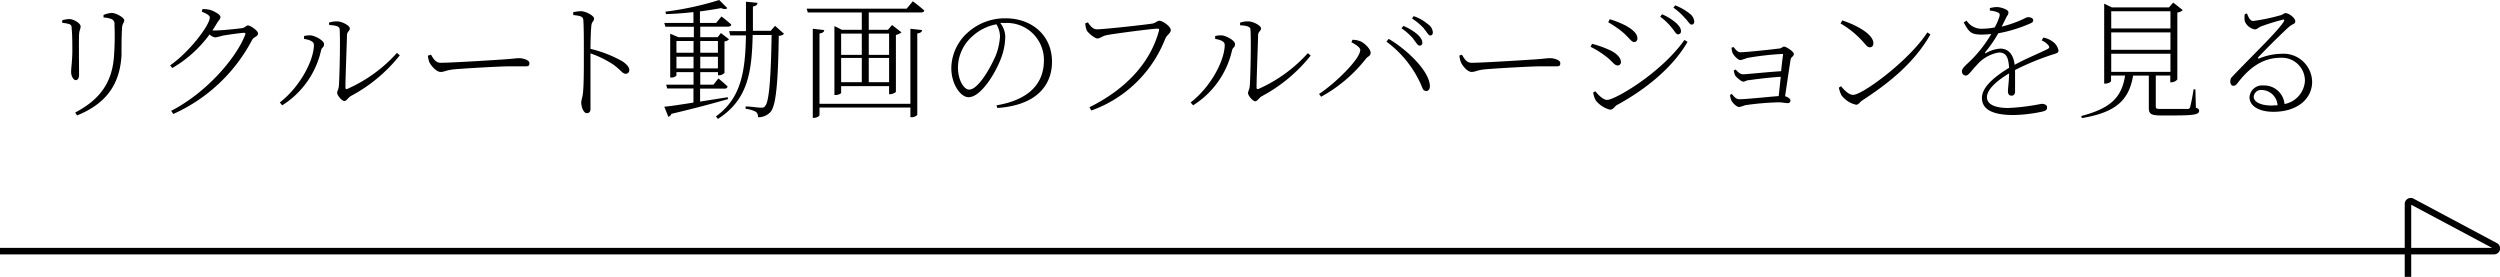 <svg xmlns="http://www.w3.org/2000/svg" viewBox="0 0 308.6 34.21"><defs><style>.cls-1{fill:none;stroke:#000;stroke-miterlimit:10;stroke-width:0.8px;}</style></defs><g id="レイヤー_2" data-name="レイヤー 2"><g id="レイヤー_3" data-name="レイヤー 3"><path class="cls-1" d="M0,31H307.85a.34.34,0,0,0,.16-.65l-10.26-5.47a.34.34,0,0,0-.51.3v9"/><path d="M7.68,2.82V2.5a3.94,3.94,0,0,1,.84-.15c.58,0,1.43.53,1.43.9s-.15.42-.19,1,0,4.37,0,4.93-.21.71-.43.71-.55-.44-.55-1,.12-1.1.15-2.45c0-.73,0-2.27-.08-2.85,0-.4-.05-.52-.32-.62A4.14,4.14,0,0,0,7.68,2.82ZM9.51,14.25l-.23-.36c3.14-1.64,4.61-3.81,4.8-7.1A33.77,33.77,0,0,0,14.13,3a.61.61,0,0,0-.35-.64,3,3,0,0,0-1-.2l0-.32a3.27,3.27,0,0,1,1-.24c.6,0,1.56.6,1.56.9s-.25.4-.27.93C15,4.32,15,5.84,15,6.83,14.79,10.52,13,12.84,9.51,14.25Z"/><path d="M25,1.12a3.94,3.94,0,0,1,.93.1c.53.16,1.28.59,1.28.86s-.22.43-.46.83-.35.58-.53.85l.37,0c.83,0,2.81-.22,3.25-.28s.53-.34.78-.34,1.23.61,1.23,1-.49.37-.72.77a20.42,20.42,0,0,1-9.74,9.16l-.26-.39c4.13-2.11,7.91-6.27,9.14-9.39.06-.2,0-.24-.13-.24-.35,0-2.1.25-2.7.36a5.93,5.93,0,0,1-.88.21,1.34,1.34,0,0,1-.69-.37,15.11,15.11,0,0,1-4.6,4.15L21,8.07c2.46-1.72,4.9-5,4.9-5.91,0-.27-.45-.5-1-.72Z"/><path d="M37.53,4.8V4.45a2.76,2.76,0,0,1,.86-.08C38.91,4.43,40,5,40,5.44s-.29.39-.37.79A10.81,10.81,0,0,1,34.84,13l-.3-.35c2.57-2,4.21-5.27,4.21-7.11C38.75,5,37.88,4.87,37.53,4.8Zm3.07-2a2.89,2.89,0,0,1,1-.16c.6,0,1.58.51,1.58.86s-.3.34-.35.8c0,.69-.19,5.27-.19,6.49,0,.2.09.24.22.19A17.93,17.93,0,0,0,49,6.53l.35.3a19.19,19.19,0,0,1-6,5c-.38.2-.56.64-.85.64s-.88-.69-.88-1,.18-.34.22-1c.07-.93.18-5.3.09-6.83,0-.39-.45-.5-1.29-.55Z"/><path d="M53.2,6.75c.32.53.58,1,1.2,1,1.38,0,7.16-.37,7.83-.42,1.07-.07,1.46-.15,1.87-.15s1.25.21,1.25.6-.13.41-.64.41-1.09,0-2,0-5.67.26-6.85.39c-.87.11-1,.3-1.48.3S53.25,8.18,53,7.68a3.37,3.37,0,0,1-.18-.81Z"/><path d="M70.76,1.5a6.84,6.84,0,0,1,.92-.12c.64,0,1.65.56,1.65.91s-.26.34-.33.83c-.08.82-.11,2.05-.11,2.91a15.18,15.18,0,0,1,3.94,1.54c.43.29.85.67.85,1.07a.44.44,0,0,1-.43.47c-.42,0-.63-.48-1.52-1.12a12.32,12.32,0,0,0-2.84-1.4c0,1,0,3.73,0,5.46,0,.71,0,1.16,0,1.44s-.16.48-.45.48c-.45,0-.69-.88-.69-1.28s.15-.61.21-1.2c.13-1.18.11-3.9.11-5.18s0-2.95-.06-3.77c0-.51-.37-.59-1.25-.68Z"/><path d="M89.88,12.23c-1.69.48-3.93,1.1-7,1.82a.6.6,0,0,1-.38.37L82,13.17c.73-.06,2-.25,3.6-.51V10.92H82.36l-.13-.47h3.38V8.9H83.5v.42a.79.79,0,0,1-.64.25h-.13V4.16l1,.43h1.92V3.3H82.14L82,2.83h3.6V1.49c-1.12.13-2.29.22-3.39.25l-.07-.3A37.78,37.78,0,0,0,88.78,0l1,1c-.13.15-.42.15-.77,0-.74.14-1.63.28-2.61.41V2.83h2l.66-.8s.73.56,1.2,1c0,.18-.19.26-.43.26H86.44V4.59h2.15l.4-.51,1,.77a.86.86,0,0,1-.56.26V9a.92.92,0,0,1-.67.29h-.13V8.9H86.44v1.55h1.63l.61-.77s.69.56,1.14,1a.36.36,0,0,1-.4.26h-3v1.6L89.82,12ZM83.5,5.06V6.51h2.11V5.06Zm2.11,3.38V7H83.5V8.44Zm.83-3.38V6.51h2.18V5.06Zm2.18,3.38V7H86.44V8.44Zm8.15-4.28c-.1.15-.29.23-.64.27-.08,5.61-.32,8.55-1,9.37a2,2,0,0,1-1.57.67.73.73,0,0,0-.26-.67,3.59,3.59,0,0,0-1.26-.37v-.29c.59,0,1.52.15,1.84.15s.43,0,.57-.21c.5-.52.71-3.52.8-8.76H92.91c-.1,4.64-.61,8-4.29,10.36l-.24-.31c3.12-2.27,3.62-5.53,3.7-10H90.14L90,3.84h2.08c0-1.13,0-2.34,0-3.63L93.5.35c0,.24-.19.39-.56.45,0,1.07,0,2.08,0,3h2.2l.53-.61Z"/><path d="M112.68.16s.87.64,1.41,1.14c0,.16-.21.24-.43.24h-6.42V3.68h2.37l.5-.59,1.17.9a1.58,1.58,0,0,1-.69.32v7c0,.11-.43.32-.72.32h-.12v-1h-5.92v.83c0,.08-.32.27-.69.27H103V3.22l.93.46h2.45V1.54H99.72l-.15-.47h12.35Zm-.3,3.39,1.44.16c0,.21-.19.37-.59.42v10c0,.13-.35.34-.67.34h-.18v-1.2H101.16v.92c0,.15-.37.36-.67.36h-.16v-11l1.41.16c0,.21-.18.37-.58.42v8.68h11.22Zm-8.55.6V6.77h2.55V4.15Zm0,6h2.55v-3h-2.55Zm3.41-6V6.77h2.51V4.15Zm2.51,6v-3h-2.51v3Z"/><path d="M123,13c3.89-.64,5.86-2.59,5.86-5.54a4.56,4.56,0,0,0-4.82-4.62,5.4,5.4,0,0,0-.56,0,2.92,2.92,0,0,1,.61,1.61A7.78,7.78,0,0,1,123.64,7c-.66,1.89-2.53,5-4.08,5-1,0-2.13-1.63-2.13-3.6a6,6,0,0,1,2.08-4.43,6.87,6.87,0,0,1,4.62-1.71c3.22,0,5.73,2.08,5.73,5.38,0,2.57-1.57,5.33-6.75,5.69ZM123,3a6,6,0,0,0-3.07,1.57,5.19,5.19,0,0,0-1.68,3.74c0,1.6.74,2.75,1.38,2.75,1.1,0,2.57-2.57,3.28-4.19a7.82,7.82,0,0,0,.53-2.38A3,3,0,0,0,123,3Z"/><path d="M135.41,3.62c.82,0,6.15-.58,6.89-.72.36-.08.57-.34.81-.34.42,0,1.41.72,1.41,1.14s-.46.57-.69,1.1a15.31,15.31,0,0,1-9.11,8.84l-.24-.4c4.65-2.31,7.53-5.6,8.57-9.4.08-.27,0-.3-.21-.3-.62,0-5.38.62-6.29.81-.46.1-.78.4-1.09.4s-1.15-.68-1.31-1a2.44,2.44,0,0,1-.18-.87l.32-.12C134.52,3.09,134.85,3.62,135.41,3.62Z"/><path d="M150,4.8V4.45a2.73,2.73,0,0,1,.86-.08c.51.06,1.59.62,1.59,1.07s-.29.39-.37.79A10.81,10.81,0,0,1,147.28,13l-.31-.35c2.58-2,4.21-5.27,4.21-7.11C151.18,5,150.32,4.87,150,4.8Zm3.07-2a2.87,2.87,0,0,1,1-.16c.61,0,1.59.51,1.59.86s-.31.34-.36.8c0,.69-.19,5.27-.19,6.49,0,.2.1.24.23.19a17.93,17.93,0,0,0,6.1-4.42l.35.3a19.3,19.3,0,0,1-6,5c-.39.2-.56.64-.85.64s-.88-.69-.88-1,.17-.34.22-1c.07-.93.18-5.3.08-6.83,0-.39-.45-.5-1.28-.55Z"/><path d="M166.82,5.22l.13-.31a2.8,2.8,0,0,1,.88.15c.58.19,1.36,1,1.36,1.44s-.3.4-.58.75a18,18,0,0,1-5.53,4.69l-.26-.34c2-1.31,5.09-4.32,5.09-5.44C167.91,5.83,167.21,5.41,166.82,5.22Zm9.2,6c-.35,0-.4-.27-.65-.86a13.26,13.26,0,0,0-4.23-5.22l.28-.34c2.17,1.27,4.81,3.75,5.07,5.61C176.57,11,176.33,11.25,176,11.25Zm-1.55-6.42A7.55,7.55,0,0,0,173,3.49l.23-.29A6.57,6.57,0,0,1,175,4.27c.4.4.57.68.57,1a.32.32,0,0,1-.35.36C175,5.63,174.81,5.25,174.47,4.83Zm1.31-1.28a8,8,0,0,0-1.48-1.24l.2-.29a5.46,5.46,0,0,1,1.77,1,1.31,1.31,0,0,1,.6,1c0,.26-.12.39-.33.39S176.12,3.94,175.78,3.55Z"/><path d="M180.46,6.75c.32.53.57,1,1.2,1,1.37,0,7.15-.37,7.82-.42,1.08-.07,1.46-.15,1.88-.15s1.24.21,1.24.6-.12.41-.64.41-1.08,0-2,0-5.66.26-6.85.39c-.86.11-1,.3-1.47.3s-1.11-.72-1.31-1.22a2.63,2.63,0,0,1-.18-.81Z"/><path d="M196.34,5.78l.18-.37a12.08,12.08,0,0,1,2.13.75c.94.42,1.44,1,1.44,1.51a.4.4,0,0,1-.4.41c-.44,0-.68-.56-1.51-1.16A11,11,0,0,0,196.34,5.78Zm11.59-.85.38.24c-1.85,3.2-5.2,5.89-8.74,7.81-.28.18-.43.56-.83.56A3.32,3.32,0,0,1,197,12.42a2.56,2.56,0,0,1-.33-1l.25-.16c.47.56,1,1.07,1.46,1.07C199.27,12.37,205,9.08,207.93,4.93Zm-9.41-2.18.19-.38a12.58,12.58,0,0,1,1.95.78c1.09.6,1.46,1.12,1.46,1.59a.41.41,0,0,1-.4.45c-.37,0-.69-.64-1.54-1.32A13.11,13.11,0,0,0,198.52,2.75Zm7.87.71a7.52,7.52,0,0,0-1.45-1.4l.22-.3a6.74,6.74,0,0,1,1.76,1.09c.42.42.58.69.58,1a.36.36,0,0,1-.37.39C206.89,4.23,206.73,3.87,206.39,3.46ZM208,2.24a8.44,8.44,0,0,0-1.44-1.3l.23-.28a7,7,0,0,1,1.76,1,1.37,1.37,0,0,1,.59,1,.34.34,0,0,1-.35.38C208.55,3,208.39,2.64,208,2.24Z"/><path d="M214,5.81c.22.27.46.64.85.64.7,0,3.93-.35,4.67-.45.42,0,.48-.25.71-.25s1.2.6,1.2.91-.34.35-.4.7c-.16,1-.47,3.12-.68,4.52.36.09.66.32.66.53a.3.3,0,0,1-.32.32c-.24,0-.72-.1-1.17-.1a34.94,34.94,0,0,0-4.06.35,6.87,6.87,0,0,1-.76.23c-.38,0-.91-.6-1-.87a1.89,1.89,0,0,1-.14-.62l.21-.13c.25.29.49.66.94.66.83,0,3.51-.29,4.85-.39.08-.64.16-1.52.26-2.38-1.35.08-2.88.27-3.89.41-.34,0-.51.19-.74.19s-.8-.49-1-.76a3.07,3.07,0,0,1-.18-.61l.23-.13c.26.26.53.59.93.59s3.15-.29,4.69-.38c.09-.85.17-1.6.24-2,0-.09,0-.13-.11-.13a35.3,35.3,0,0,0-4.34.5,6.63,6.63,0,0,1-.8.26c-.34,0-.88-.63-1-.92a3,3,0,0,1-.11-.62Z"/><path d="M237.91,4l.38.25c-1.93,3.4-4.94,5.89-8.4,8.14-.26.15-.45.54-.77.54a3.11,3.11,0,0,1-1.81-1.17,3.61,3.61,0,0,1-.32-.94l.26-.18c.5.58,1,1.07,1.5,1.07C229.87,11.73,235.64,7.51,237.91,4Zm-10.5-1.48c1.74.57,3.84,1.69,3.84,2.82,0,.32-.18.5-.43.5s-.39-.16-.8-.63A11.17,11.17,0,0,0,227.2,2.9Z"/><path d="M252.23,4.64a2.76,2.76,0,0,1,1.09.45,1.76,1.76,0,0,1,.78,1.14c0,.25-.1.32-.69.49a32.4,32.4,0,0,0-4.67,1.92c0,.9,0,2.13,0,2.64,0,.34-.16.53-.42.53s-.46-.14-.46-.54S248,10,248,9.06c-1.57.94-2.73,2-2.73,2.94s1.11,1.33,2.63,1.33a26.65,26.65,0,0,0,4.08-.51c.51,0,.71.19.71.43s-.05.39-.56.52a18.41,18.41,0,0,1-3.57.43c-2.93,0-3.91-.88-3.91-2.12S246,9.59,248,8.37c-.08-1.37-.4-1.89-1.26-1.89A4.55,4.55,0,0,0,244,8.05c-.56.56-1,1.28-1.33,1.28a.5.5,0,0,1-.49-.53c0-.43.61-.84,1.36-1.61a16.28,16.28,0,0,0,2.27-3,9.25,9.25,0,0,1-1.14.08c-1.32,0-1.58-.24-2.27-1.5l.35-.23a2.2,2.2,0,0,0,2.08,1,7,7,0,0,0,1.4-.16A6.68,6.68,0,0,0,246.82,2c.06-.31,0-.39-.31-.51a3.12,3.12,0,0,0-.88-.18V1a4,4,0,0,1,.85-.13c.45,0,1.44.29,1.44.64s-.13.32-.3.71l-.53,1.07a15.08,15.08,0,0,0,2.22-.74c.71-.3.82-.43,1.06-.43s.61.11.61.37-.15.3-.42.43a17.65,17.65,0,0,1-3.9,1.19,15,15,0,0,1-1.6,2.33c-.07.1,0,.18.09.11A4.12,4.12,0,0,1,246.91,6c1,0,1.62.7,1.78,2,1.33-.74,3-1.41,4.05-1.94.26-.13.29-.27.06-.53a2.15,2.15,0,0,0-.78-.54Z"/><path d="M271.06,13.3c.32.1.4.21.4.37,0,.42-.45.58-3,.58h-1.77c-1.19,0-1.44-.23-1.44-.92v-4h-1.94c-.53,3.2-2.31,4.56-6.32,5.25l-.08-.26c3.55-.93,5-2.24,5.41-5h-1.73V10c0,.11-.34.32-.71.32h-.14V.45l.93.46h7.07l.52-.59,1.18.93a1.2,1.2,0,0,1-.67.3V9.81a1,1,0,0,1-.74.35h-.13V9.32h-1.79v3.84c0,.24.06.29.69.29h3.25a.29.29,0,0,0,.3-.23,20.43,20.43,0,0,0,.42-2.19H271ZM260.61,1.39V3.51h7.31V1.39ZM267.92,4h-7.31V6.15h7.31Zm-7.31,4.87h7.31V6.63h-7.31Z"/><path d="M277.36,1.66c.19.44.37.93.78.93a23.92,23.92,0,0,0,3.45-.73c.28-.1.35-.24.54-.24.42,0,1.2.61,1.2,1s-.32.26-.88.79c-.75.67-2.91,2.81-3.68,3.65-.1.09,0,.22.09.16a7.58,7.58,0,0,1,2.77-.58,3.53,3.53,0,0,1,3.78,3.55c-.05,2-1.81,3.61-4.78,3.61-1.77,0-2.95-.71-2.95-1.8a1.56,1.56,0,0,1,1.71-1.45A2.52,2.52,0,0,1,282,12.84,3.09,3.09,0,0,0,284.52,10a2.84,2.84,0,0,0-3-2.87c-2.34,0-4,1.4-5.31,3.12-.21.26-.32.34-.53.34s-.39-.21-.37-.58.14-.43.46-.78c2.74-2.85,5.53-5.52,6.15-6.59.11-.2,0-.26-.13-.21a27,27,0,0,0-2.69.83c-.3.13-.51.37-.75.37a1.64,1.64,0,0,1-1.25-1,2.36,2.36,0,0,1,0-.88ZM281.14,13a2,2,0,0,0-1.94-1.89.9.9,0,0,0-1,.84c0,.56.69,1.08,2.31,1.08C280.72,13,280.93,13,281.14,13Z"/></g></g></svg>